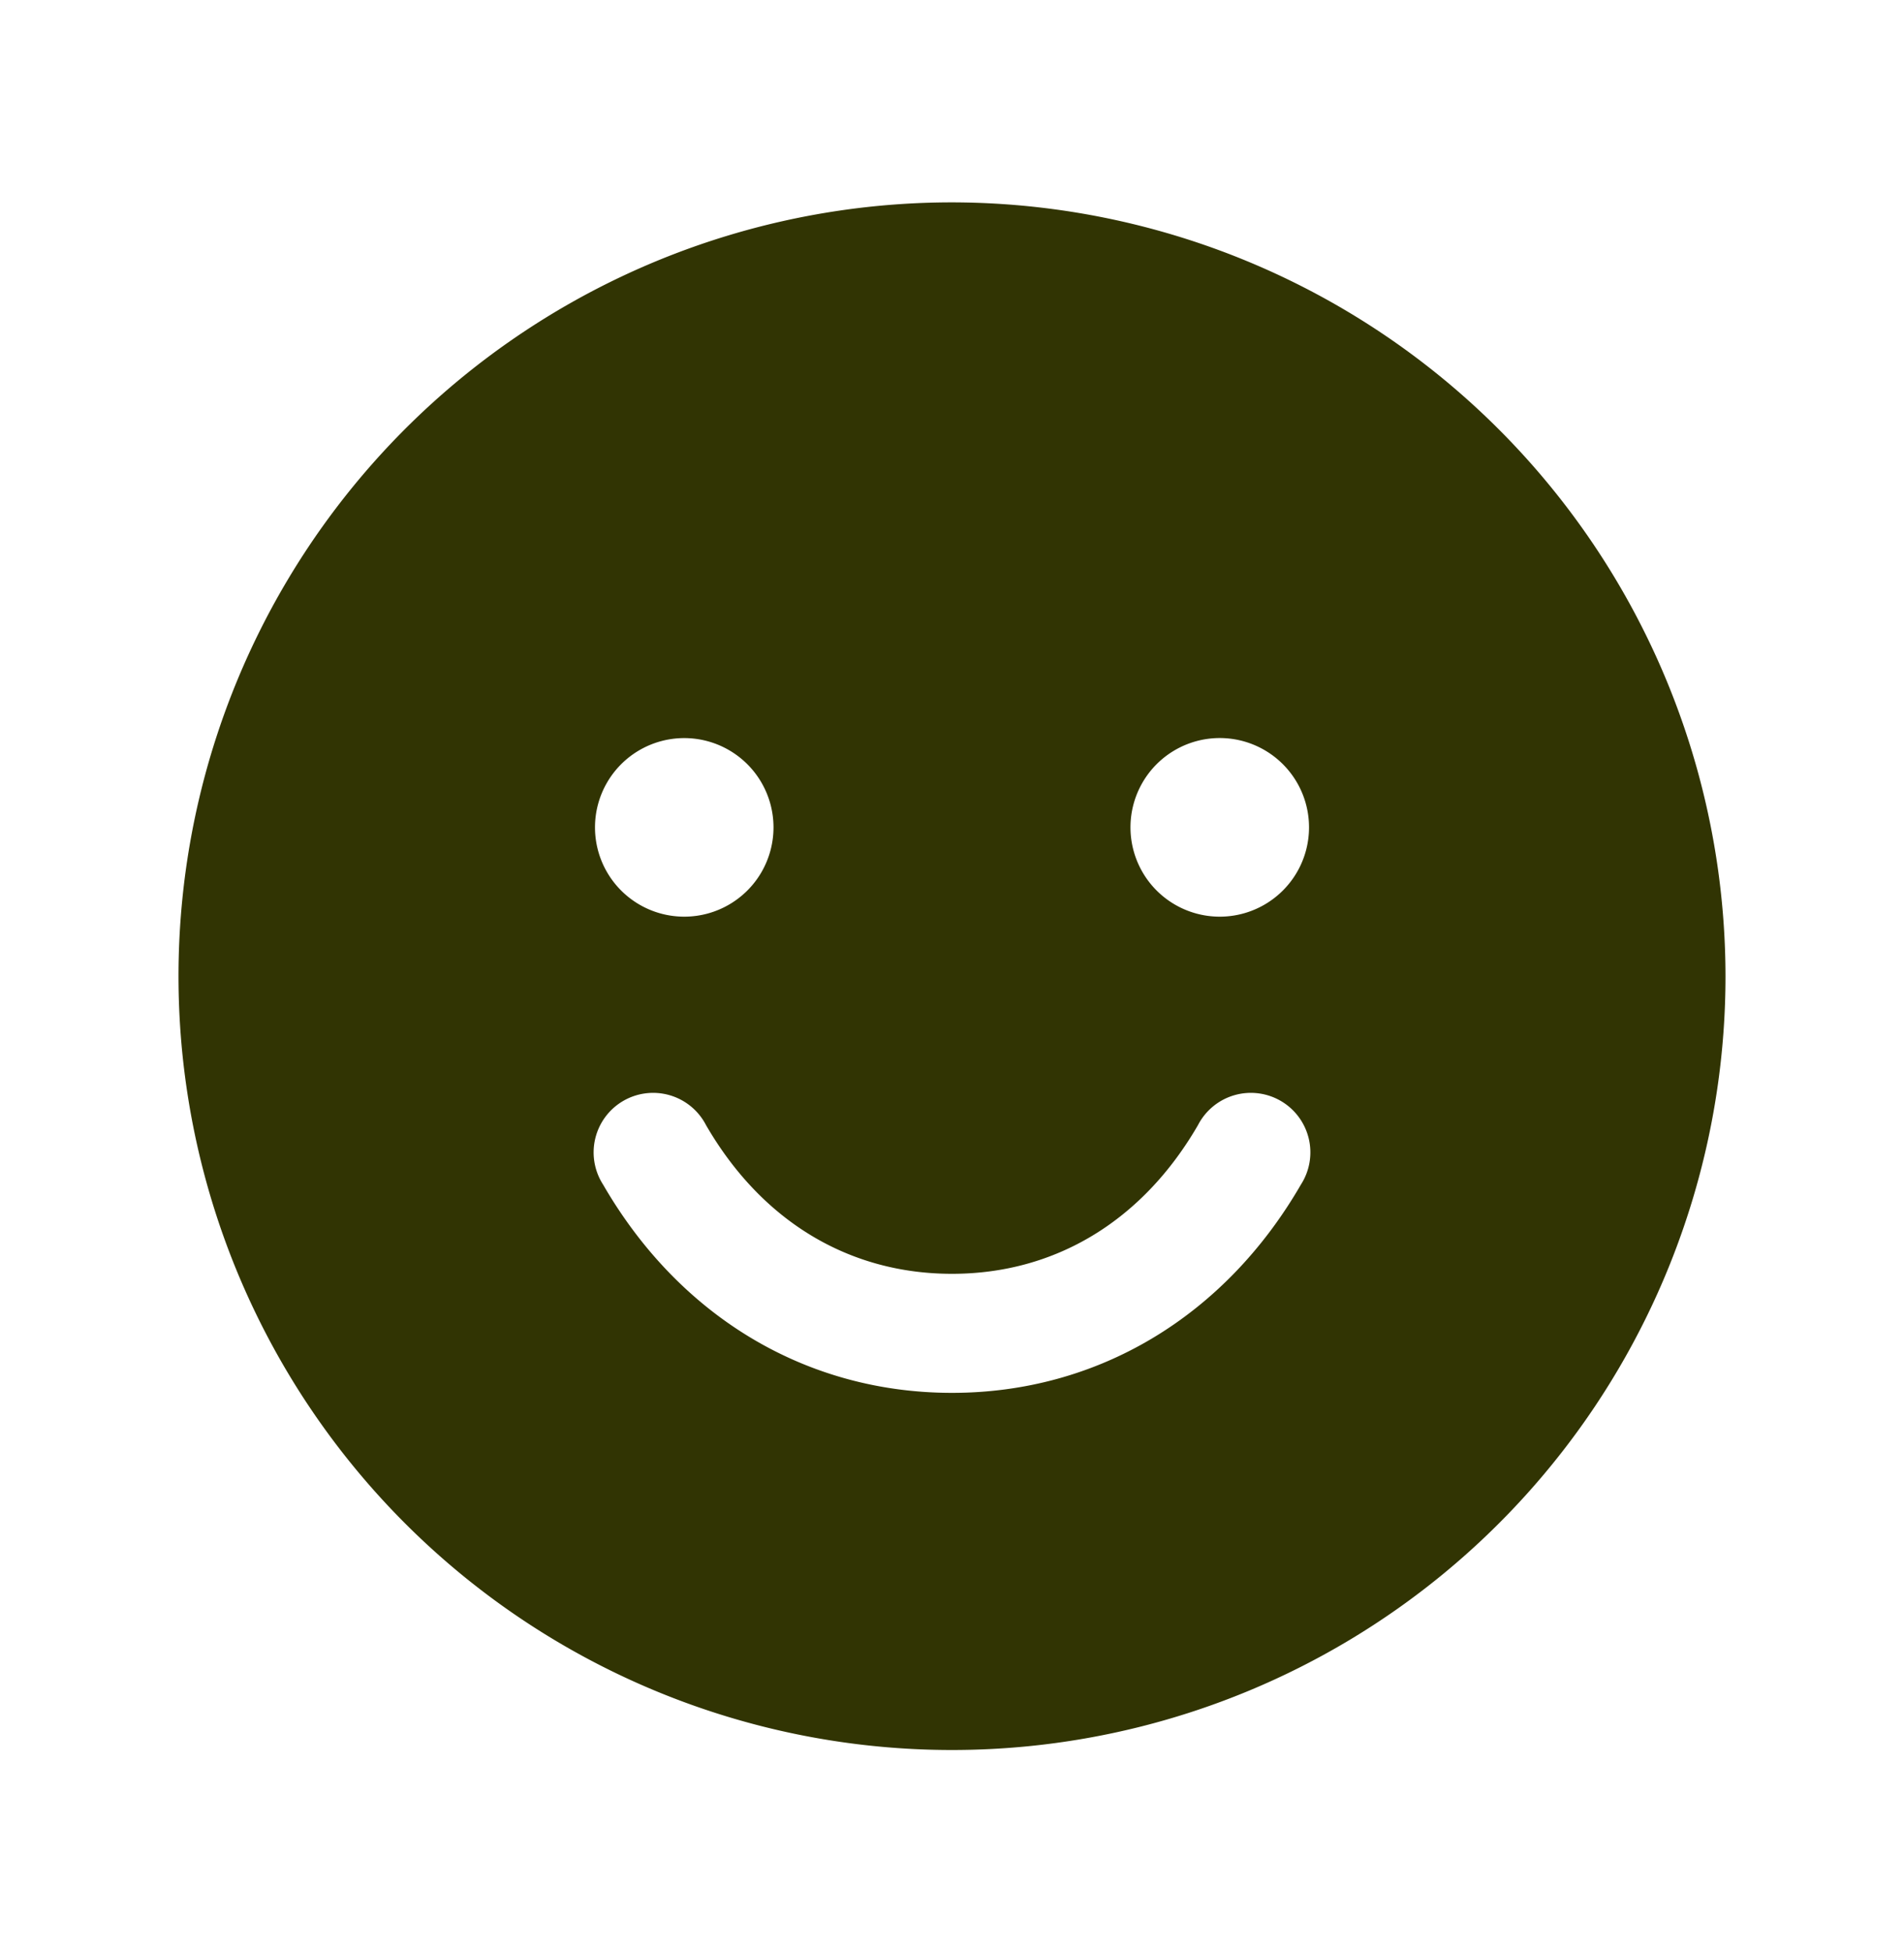 <svg xmlns="http://www.w3.org/2000/svg" width="40" height="41" fill="none"><path fill="#313403" d="M20 4.25A16.25 16.25 0 1 0 36.25 20.5 16.267 16.267 0 0 0 20 4.25ZM14.375 15.5a1.875 1.875 0 1 1 0 3.75 1.875 1.875 0 0 1 0-3.75Zm12.956 9.375c-1.608 2.78-4.28 4.375-7.331 4.375-3.052 0-5.723-1.594-7.331-4.375a1.25 1.25 0 1 1 2.162-1.25c1.167 2.017 3.002 3.125 5.169 3.125s4.002-1.11 5.169-3.125a1.25 1.25 0 1 1 2.162 1.25Zm-1.706-5.625a1.875 1.875 0 1 1 0-3.751 1.875 1.875 0 0 1 0 3.751Z"/></svg>